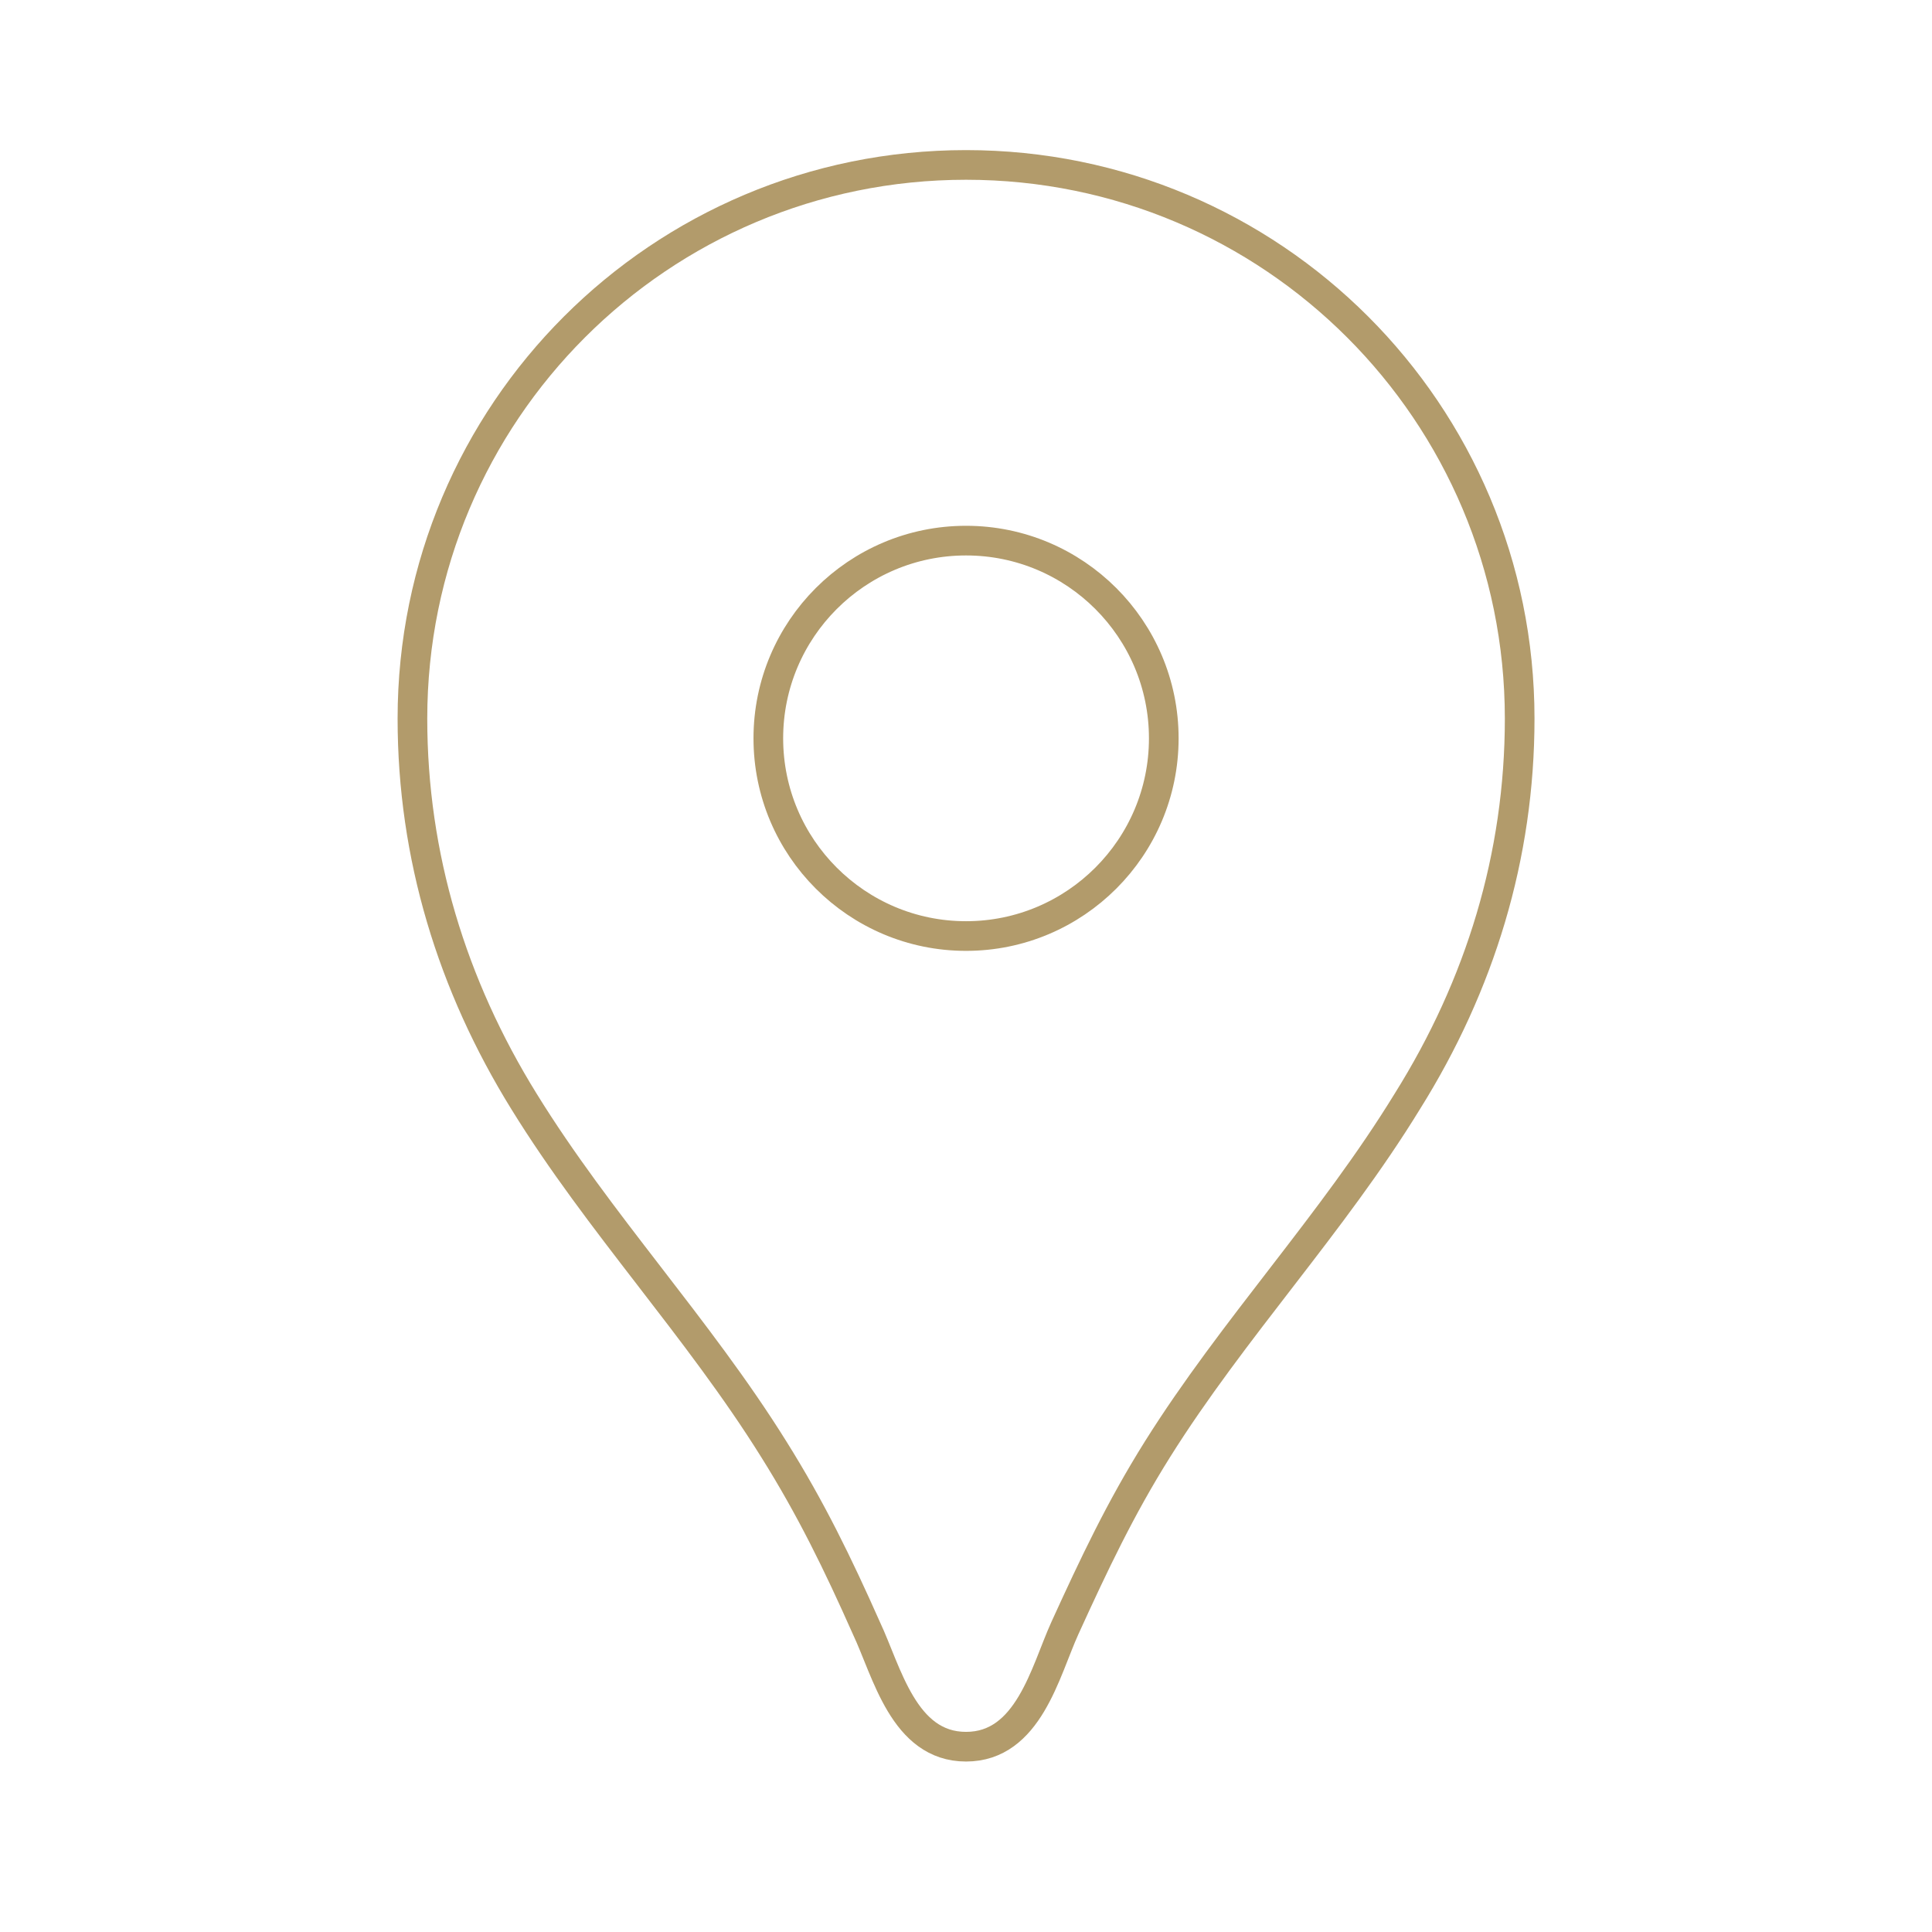 <svg width="57" height="57" viewBox="0 0 57 57" fill="none" xmlns="http://www.w3.org/2000/svg">
<path d="M28.501 4.866C19.471 4.866 12.168 12.169 12.168 21.2C12.168 25.259 13.335 29.063 15.458 32.493C17.675 36.086 20.591 39.166 22.831 42.76C23.928 44.51 24.721 46.143 25.561 48.033C26.168 49.316 26.658 51.533 28.501 51.533C30.345 51.533 30.835 49.316 31.418 48.033C32.281 46.143 33.051 44.51 34.148 42.76C36.388 39.19 39.305 36.109 41.521 32.493C43.668 29.063 44.835 25.259 44.835 21.2C44.835 12.169 37.531 4.866 28.501 4.866ZM28.501 27.616C25.281 27.616 22.668 25.003 22.668 21.783C22.668 18.563 25.281 15.95 28.501 15.95C31.721 15.95 34.335 18.563 34.335 21.783C34.335 25.003 31.721 27.616 28.501 27.616Z" stroke="#B29B6B" stroke-width="0.875"/>
</svg>
